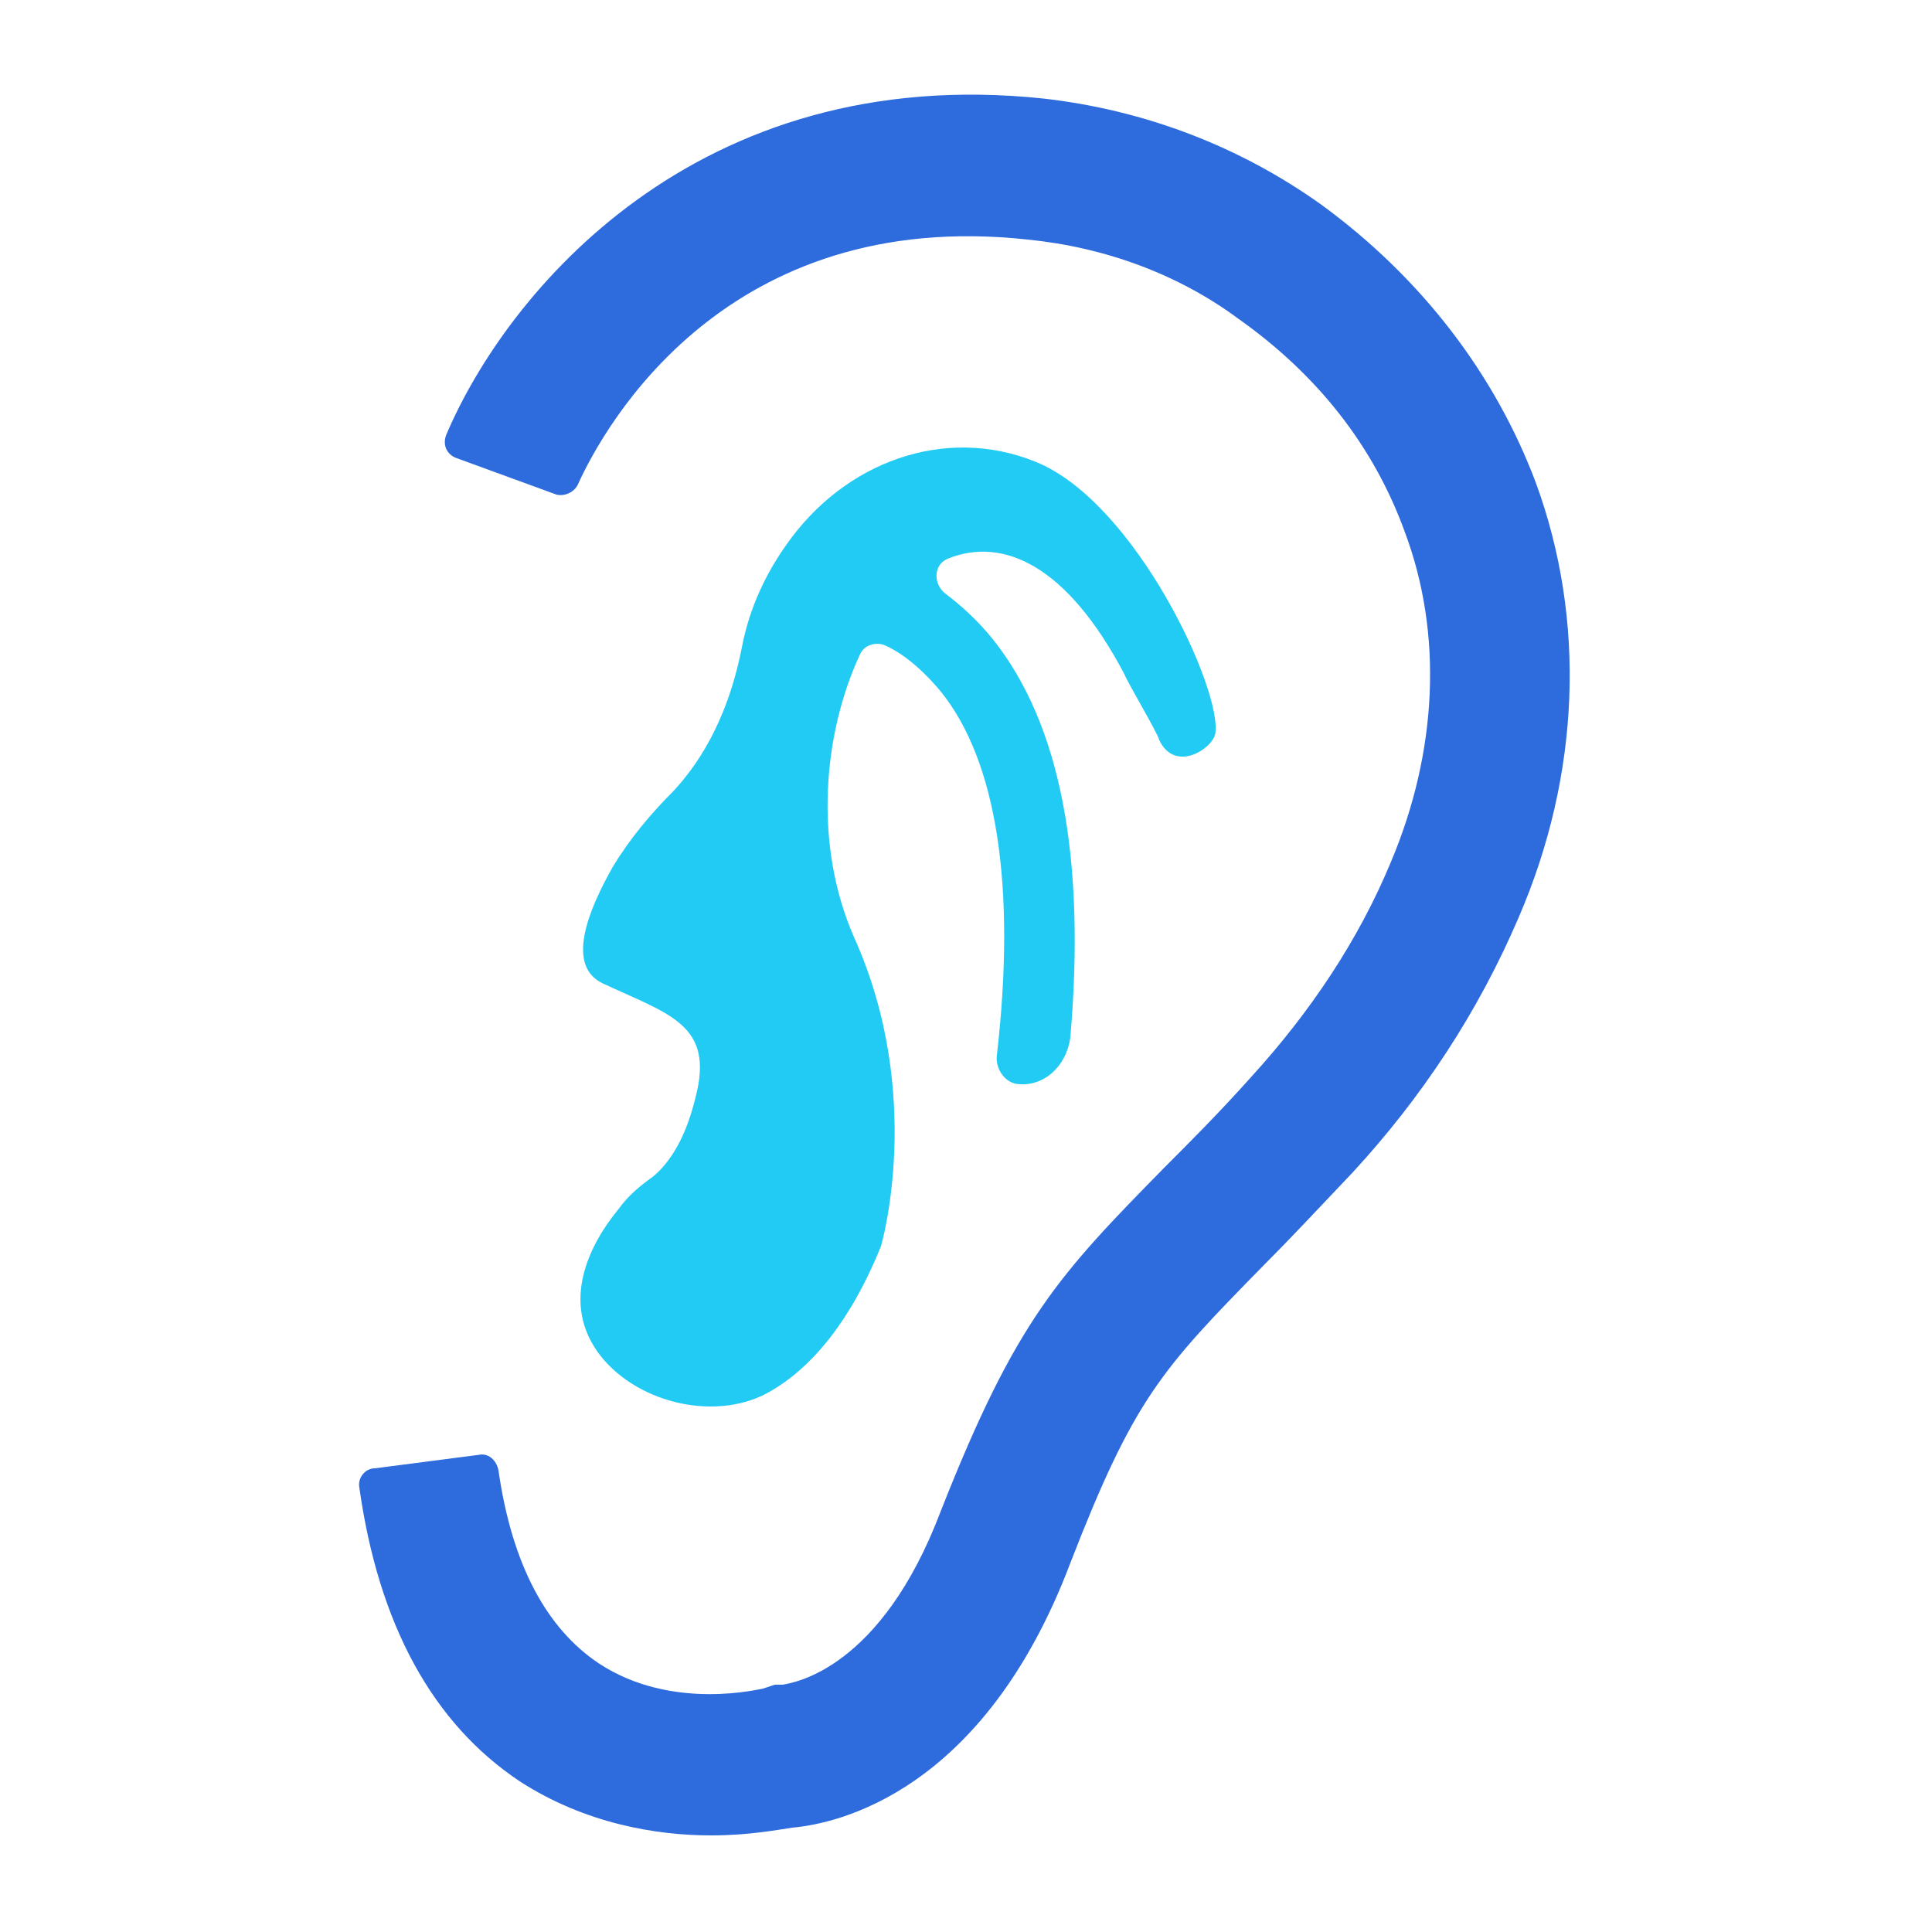 <?xml version="1.0" encoding="utf-8"?>
<!-- Generator: Adobe Illustrator 25.2.1, SVG Export Plug-In . SVG Version: 6.00 Build 0)  -->
<svg version="1.1" id="Layer_1" xmlns="http://www.w3.org/2000/svg" xmlns:xlink="http://www.w3.org/1999/xlink" x="0px" y="0px"
	 viewBox="0 0 100 100" style="enable-background:new 0 0 100 100;" xml:space="preserve">
<style type="text/css">
	.st0{fill:#22CBF4;}
	.st1{fill:#2E6BDD;}
</style>
<path class="st0" d="M53.6,23.9c-4.7-1.9-9.9,0-12.9,4.3c-1,1.4-1.9,3.2-2.3,5.3c-0.8,4.1-2.5,6.3-3.5,7.4c-1.2,1.2-2.3,2.5-3.2,4
	c-1.3,2.3-2.4,5.1-0.5,6c3.4,1.6,5.8,2.1,4.8,5.9c-0.6,2.5-1.6,3.6-2.2,4.1c-0.7,0.5-1.3,1-1.8,1.7c-1.4,1.7-3.1,4.8-0.9,7.6
	c2,2.5,6.1,3.4,8.8,1.8c1.9-1.1,4-3.3,5.7-7.5c0,0,2.3-7.8-1.4-16c-2.1-4.8-1.6-10.5,0.3-14.6c0.2-0.5,0.8-0.7,1.3-0.5
	c0.9,0.4,1.9,1.2,2.9,2.4c2.9,3.6,3.9,10.1,2.9,18.8c-0.1,0.7,0.4,1.4,1,1.5c1.4,0.2,2.6-0.9,2.8-2.4c0.8-9.3-0.5-16.2-4-20.6
	c-0.8-1-1.7-1.8-2.5-2.4c-0.6-0.5-0.6-1.5,0.2-1.8c2.8-1.1,6.1,0.3,9.1,6c0.2,0.5,1.7,3,1.8,3.4c0.8,1.7,2.7,0.5,2.9-0.3
	C63.3,35.8,58.8,26,53.6,23.9z"/>
<path class="st1" d="M36.8,95c-2.8,0-6.5-0.6-9.9-2.8c-4.5-3-7.3-8.1-8.3-15.2c-0.1-0.5,0.3-1,0.8-1l5.4-0.7c0.5-0.1,0.9,0.3,1,0.8
	c0.7,4.9,2.5,8.2,5.2,10c3.8,2.5,8.4,1.3,8.5,1.3l0.6-0.2h0.4c0.6-0.1,5.1-0.8,8.2-9c3.9-9.9,6.1-12.2,11.6-17.8
	c1.3-1.3,2.8-2.8,4.5-4.7c3-3.3,5.5-7,7.2-11.1c2.4-5.7,2.7-11.8,0.7-17.1c-1.6-4.4-4.5-8.1-8.6-11c-3.1-2.3-6.9-3.7-10.9-4.1
	C37.6,10.7,31.3,22,29.9,25.1c-0.2,0.4-0.7,0.6-1.1,0.5l-5.2-1.9c-0.5-0.2-0.7-0.7-0.5-1.2C26.2,15.2,36,3.2,54,5.1
	c5.3,0.6,10.2,2.5,14.4,5.5c5.2,3.8,9,8.8,11.1,14.4c2.6,7.1,2.3,15.1-0.9,22.5c-2.1,4.9-5,9.3-8.6,13.2c-1.8,1.9-3.3,3.5-4.6,4.8
	c-5.3,5.4-6.7,6.9-10,15.4C50.9,92.8,43.3,94.4,41,94.6C40.3,94.7,38.8,95,36.8,95z"/>
</svg>
